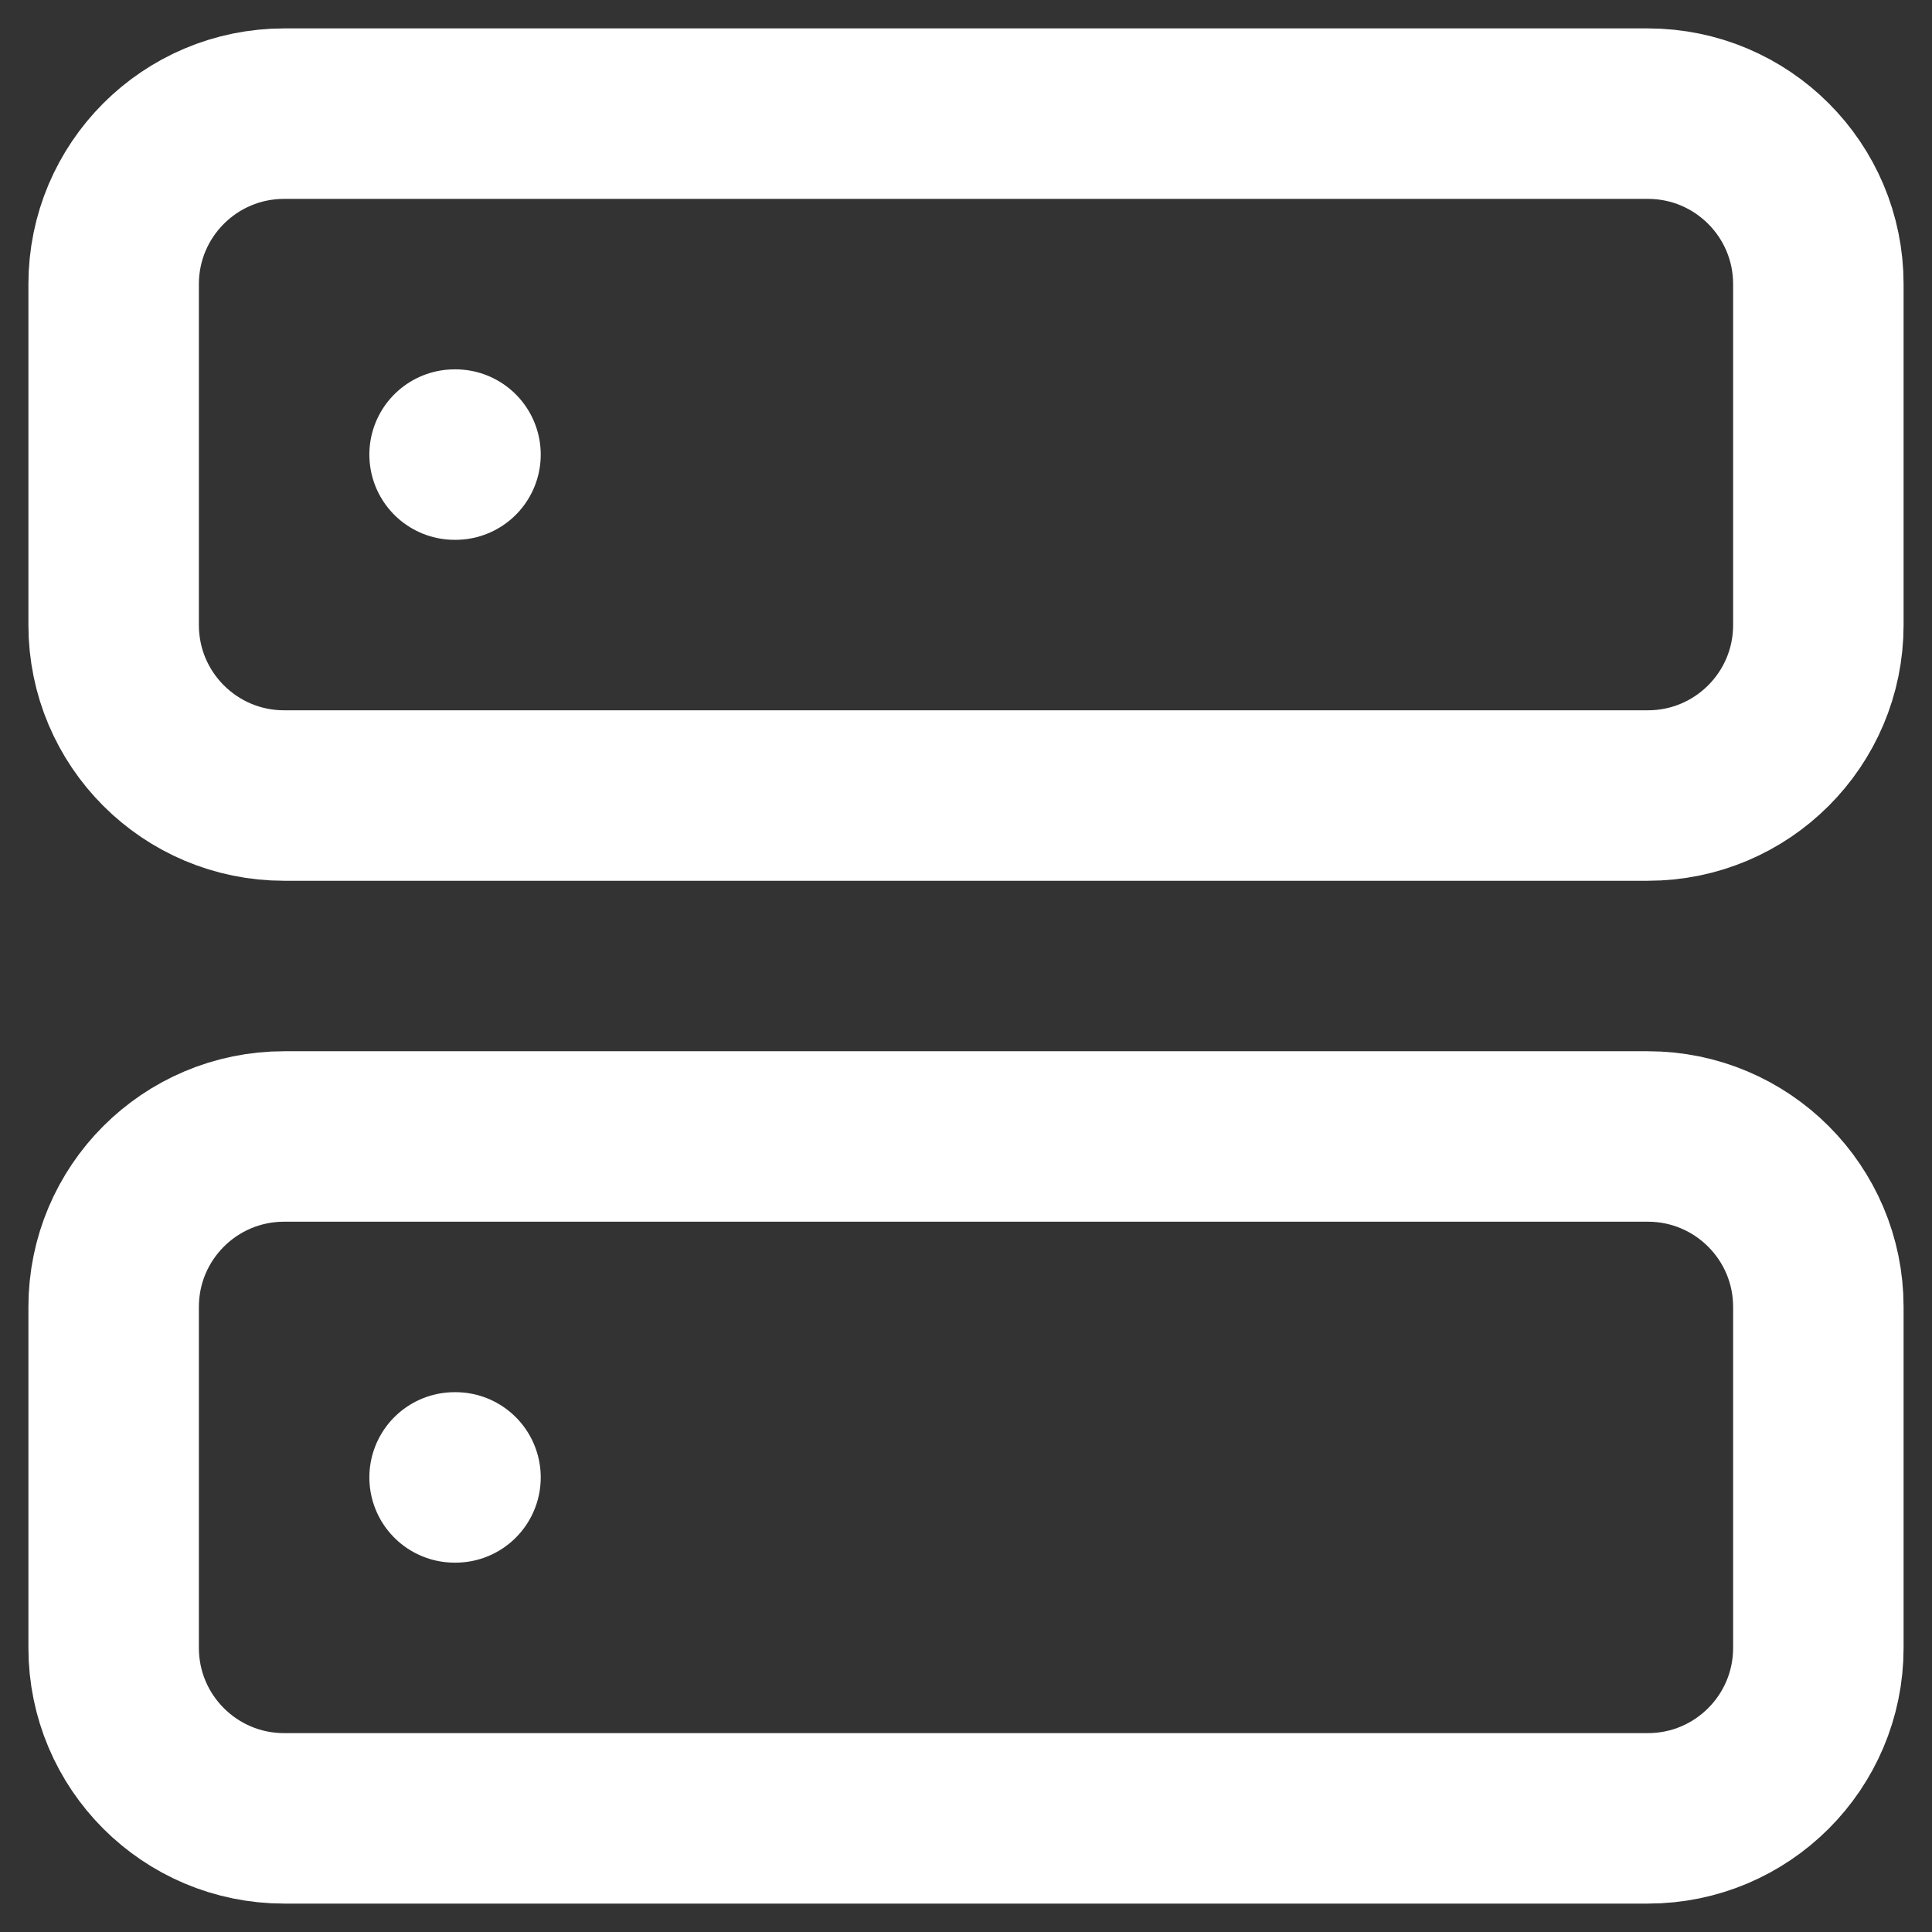 <svg width="34" height="34" viewBox="0 0 34 34" fill="none" xmlns="http://www.w3.org/2000/svg">
<rect x="0" y="0" width="34" height="34" fill="#333333" stroke="none"/>
<path d="M29 2H5C3.343 2 2 3.343 2 5V11C2 12.657 3.343 14 5 14H29C30.657 14 32 12.657 32 11V5C32 3.343 30.657 2 29 2Z" stroke="white" stroke-width="3" stroke-linecap="round" stroke-linejoin="round"/>
<path d="M29 20H5C3.343 20 2 21.343 2 23V29C2 30.657 3.343 32 5 32H29C30.657 32 32 30.657 32 29V23C32 21.343 30.657 20 29 20Z" stroke="white" stroke-width="3" stroke-linecap="round" stroke-linejoin="round"/>
<path d="M8 8H8.016" stroke="white" stroke-width="3" stroke-linecap="round" stroke-linejoin="round"/>
<path d="M8 26H8.016" stroke="white" stroke-width="3" stroke-linecap="round" stroke-linejoin="round"/>
</svg>

